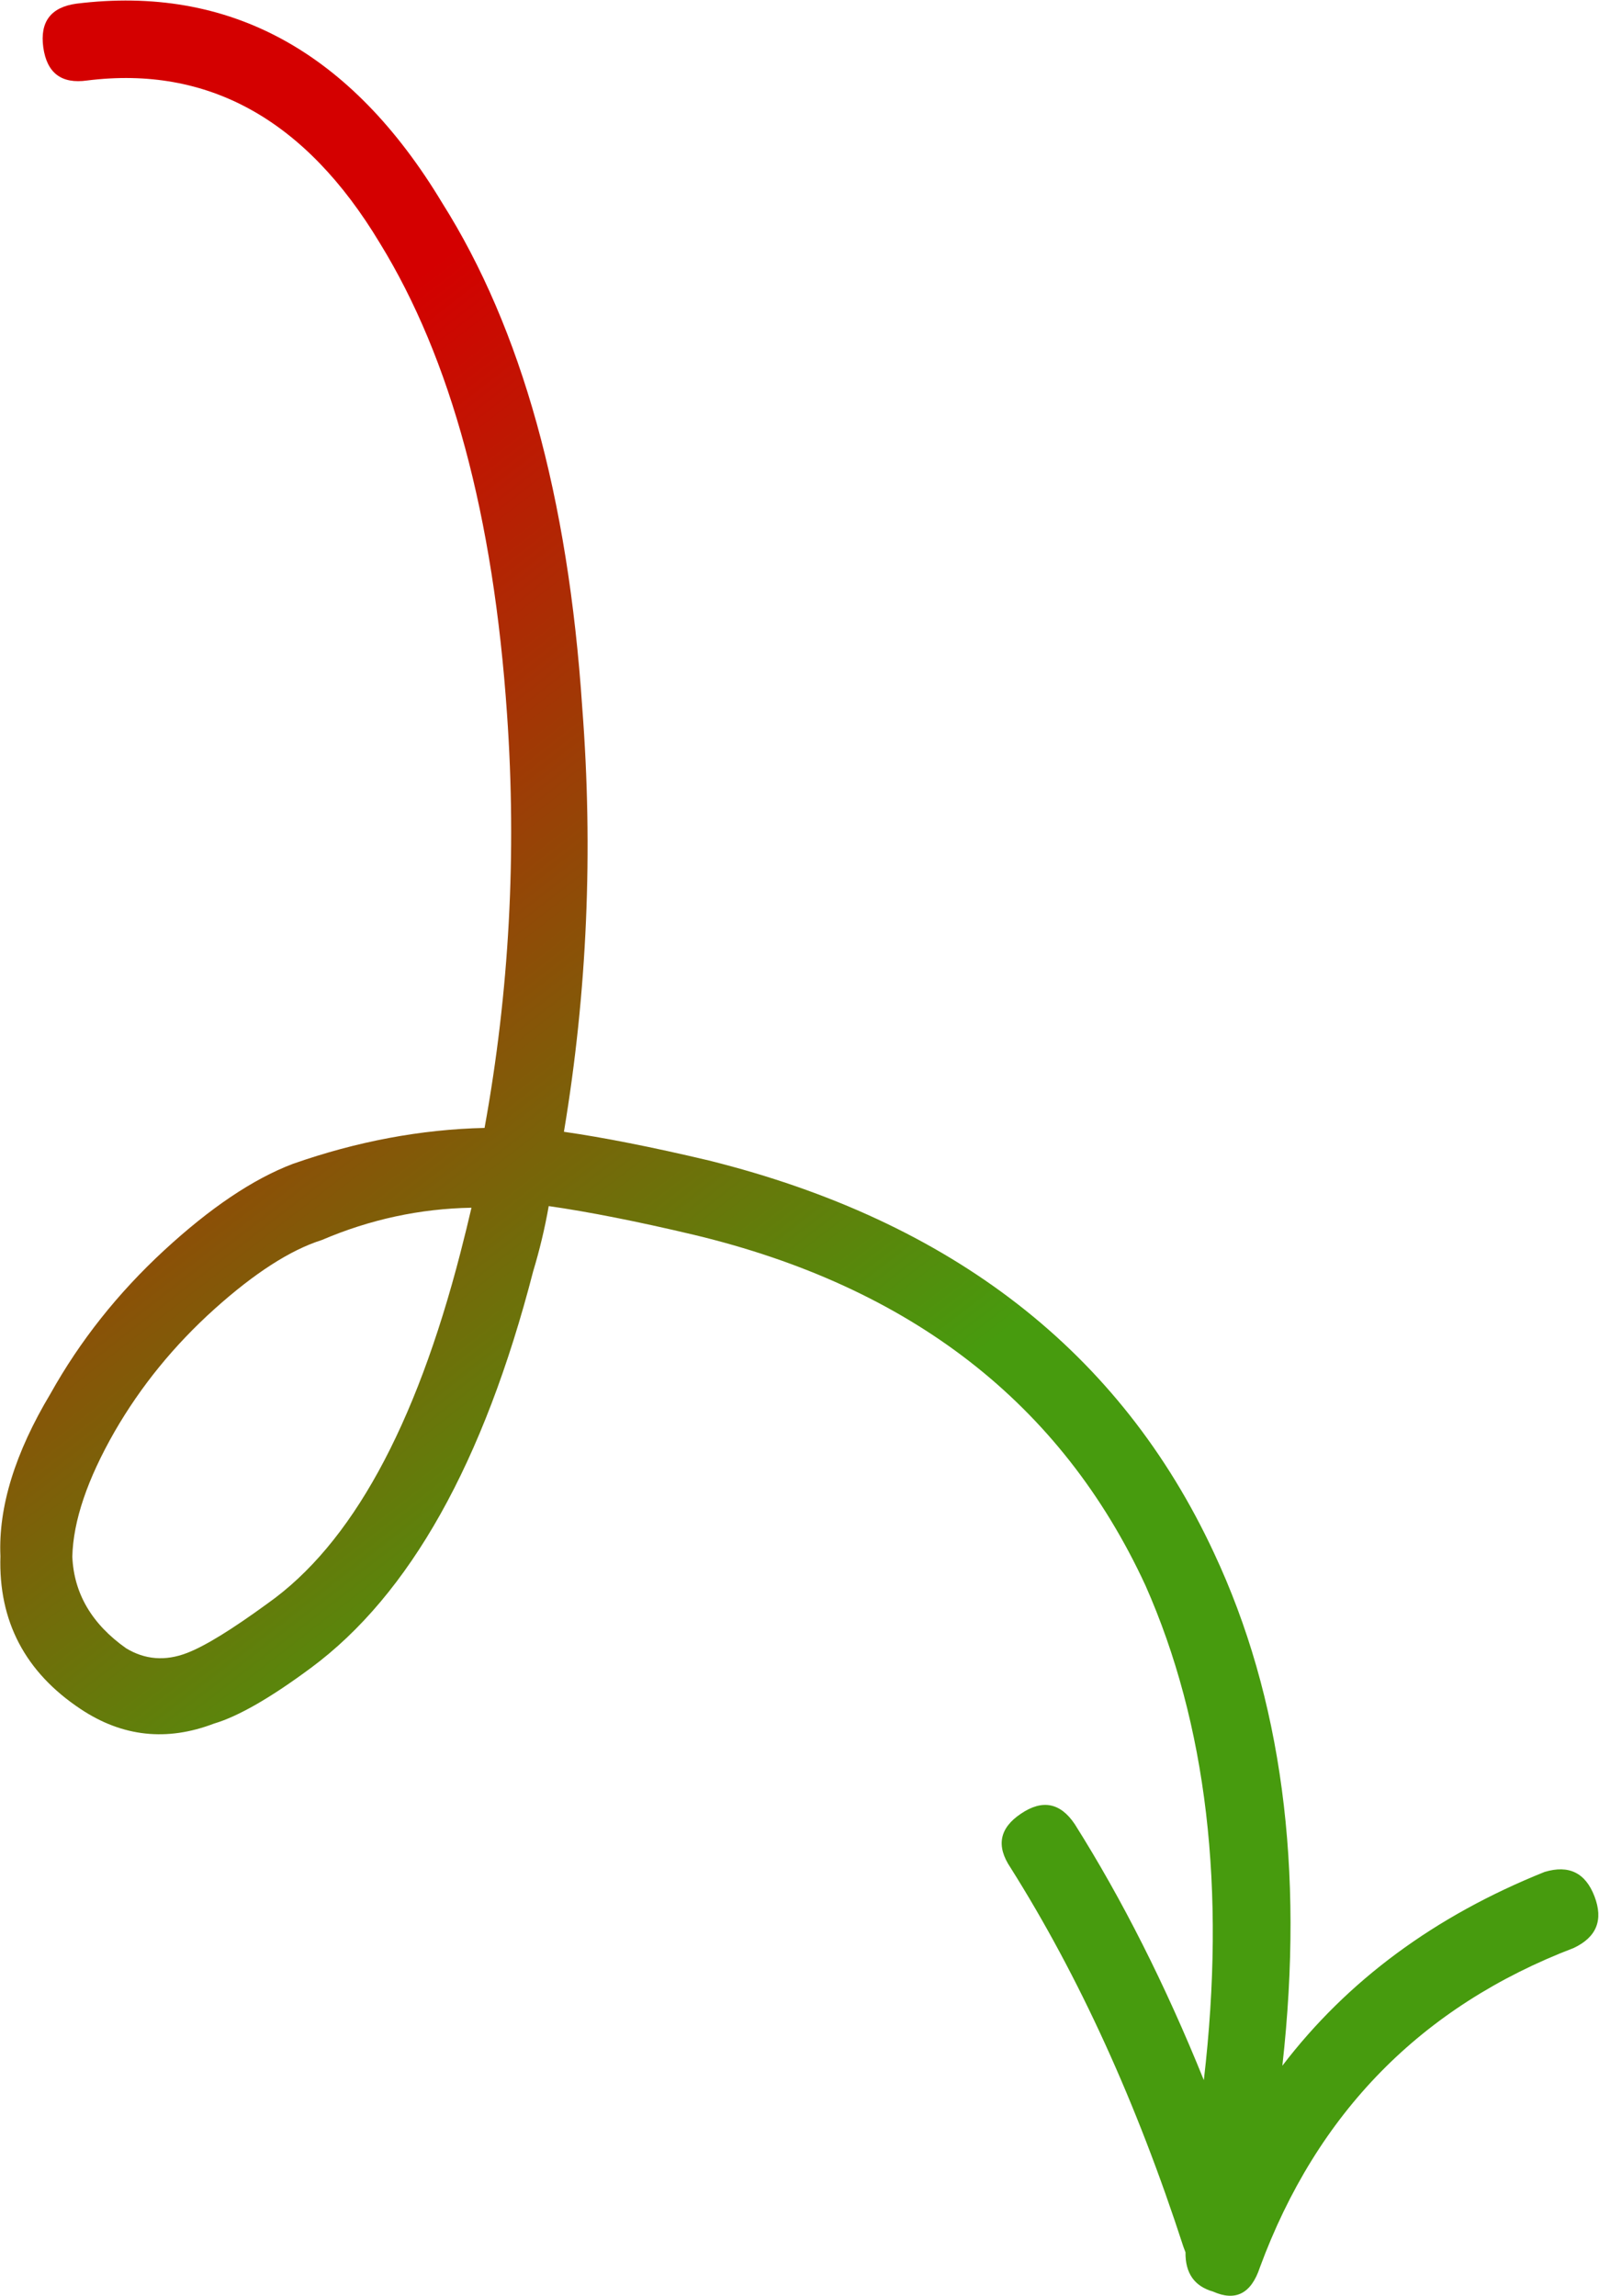 <?xml version="1.0" encoding="UTF-8"?> <svg xmlns="http://www.w3.org/2000/svg" width="1221" height="1753" viewBox="0 0 1221 1753" fill="none"><path d="M962.024 1731.11C955.431 1751.03 943.477 1757.17 926.28 1749.49C912.008 1745.42 905.04 1735.4 905.251 1719.52L903.677 1715.36C867.957 1605.3 823.934 1508.77 771.562 1425.73C760.524 1409.31 763.165 1395.62 779.595 1384.65C795.991 1373.56 809.694 1376.23 820.716 1392.68C856.957 1450.19 889.847 1515.26 919.248 1588.08C936.304 1441.96 921.477 1316.05 874.647 1210.34C810.462 1071.54 695.473 982.312 529.655 942.668C486.119 932.363 449.21 925.109 419.006 920.781C416.021 937.773 412.038 954.32 407.129 970.566C369.432 1116.51 312.854 1217.47 237.51 1273.28C206.658 1296.17 181.912 1310.39 163.425 1315.86C127.469 1329.61 93.533 1326.01 61.69 1304.84C19.221 1276.68 -1.222 1237.72 0.319 1188.03C-1.308 1150.54 11.472 1109.2 38.539 1064.01C61.128 1023.59 90.001 987.24 125.166 954.74C160.306 922.297 193.074 900.169 223.525 888.583C272.503 871.393 321.323 862.235 370.014 861.098C388.907 757.101 394.622 651.89 387.178 545.315C376.818 393.882 344.434 273.821 289.907 185.351C233.278 91.225 158.845 49.901 66.525 61.454C46.962 64.226 35.838 55.783 33.058 36.238C30.378 16.67 38.774 5.503 58.304 2.806C174.886 -11.633 268.03 39.087 337.781 155.119C398.228 250.951 433.848 379.227 444.589 540.016C453.038 649.342 448.434 757.373 430.617 864.062C460.776 868.392 497.666 875.638 541.239 885.96C726.995 932.252 855.59 1032.09 926.992 1185.56C978.679 1295.8 996.105 1426.31 979.214 1577.06C1028.86 1512.03 1095.64 1462.73 1179.49 1429.1C1197.95 1423.55 1210.7 1429.76 1217.57 1447.82C1224.43 1465.78 1219.2 1478.9 1201.72 1487.16C1085.53 1531.64 1005.63 1612.92 962.024 1731.11ZM351.661 956.105C354.857 943.743 357.625 932.342 360.017 922.035C320.641 922.729 282.581 930.938 245.762 946.676C221.741 954.273 194.34 971.915 163.707 999.42C132.988 1027.07 107.649 1058.13 87.604 1092.8C66.698 1129.3 55.867 1161.18 55.229 1188.43C56.418 1216.54 70.118 1239.84 96.245 1258.34C110.666 1267.09 126.199 1268.34 142.791 1261.96C156.627 1256.65 177.16 1243.98 204.409 1224.1C268.066 1179.09 317.174 1089.81 351.661 956.105Z" fill="url(#paint0_linear_62_17)"></path><defs><linearGradient id="paint0_linear_62_17" x1="660.5" y1="1100.5" x2="-46.5" y2="186.5" gradientUnits="userSpaceOnUse"><stop stop-color="#479B0E"></stop><stop offset="0.79" stop-color="#D40000"></stop></linearGradient></defs></svg> 